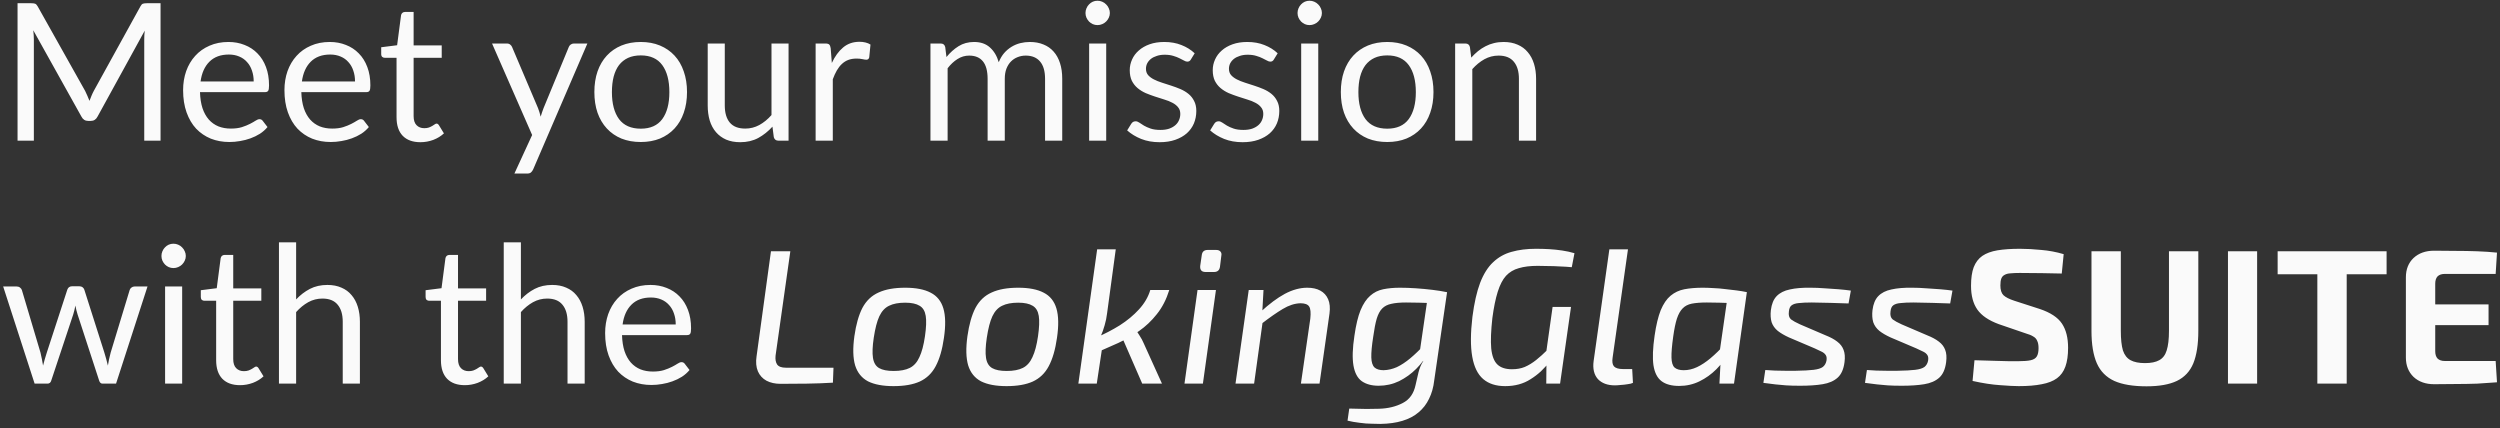 <svg width="391" height="67" viewBox="0 0 391 67" fill="none" xmlns="http://www.w3.org/2000/svg">
<rect x="0" y="0" width="391" height="67" fill="#333333" stroke="none"/>
<path d="M25.11 0.505V22H22.56V6.205C22.56 5.995 22.565 5.77 22.575 5.53C22.595 5.29 22.615 5.045 22.635 4.795L15.255 18.235C15.025 18.685 14.675 18.91 14.205 18.91H13.785C13.315 18.91 12.965 18.685 12.735 18.235L5.205 4.735C5.265 5.265 5.295 5.755 5.295 6.205V22H2.745V0.505H4.89C5.15 0.505 5.35 0.53 5.49 0.58C5.63 0.63 5.765 0.77 5.895 1L13.32 14.23C13.44 14.47 13.555 14.72 13.665 14.98C13.785 15.24 13.895 15.505 13.995 15.775C14.095 15.505 14.2 15.24 14.31 14.98C14.42 14.71 14.54 14.455 14.67 14.215L21.96 1C22.08 0.77 22.21 0.63 22.35 0.58C22.5 0.53 22.705 0.505 22.965 0.505H25.11ZM39.678 12.745C39.678 12.125 39.588 11.56 39.408 11.05C39.238 10.53 38.983 10.085 38.643 9.715C38.313 9.335 37.908 9.045 37.428 8.845C36.948 8.635 36.403 8.53 35.793 8.53C34.513 8.53 33.498 8.905 32.748 9.655C32.008 10.395 31.548 11.425 31.368 12.745H39.678ZM41.838 19.87C41.508 20.27 41.113 20.62 40.653 20.92C40.193 21.21 39.698 21.45 39.168 21.64C38.648 21.83 38.108 21.97 37.548 22.06C36.988 22.16 36.433 22.21 35.883 22.21C34.833 22.21 33.863 22.035 32.973 21.685C32.093 21.325 31.328 20.805 30.678 20.125C30.038 19.435 29.538 18.585 29.178 17.575C28.818 16.565 28.638 15.405 28.638 14.095C28.638 13.035 28.798 12.045 29.118 11.125C29.448 10.205 29.918 9.41 30.528 8.74C31.138 8.06 31.883 7.53 32.763 7.15C33.643 6.76 34.633 6.565 35.733 6.565C36.643 6.565 37.483 6.72 38.253 7.03C39.033 7.33 39.703 7.77 40.263 8.35C40.833 8.92 41.278 9.63 41.598 10.48C41.918 11.32 42.078 12.28 42.078 13.36C42.078 13.78 42.033 14.06 41.943 14.2C41.853 14.34 41.683 14.41 41.433 14.41H31.278C31.308 15.37 31.438 16.205 31.668 16.915C31.908 17.625 32.238 18.22 32.658 18.7C33.078 19.17 33.578 19.525 34.158 19.765C34.738 19.995 35.388 20.11 36.108 20.11C36.778 20.11 37.353 20.035 37.833 19.885C38.323 19.725 38.743 19.555 39.093 19.375C39.443 19.195 39.733 19.03 39.963 18.88C40.203 18.72 40.408 18.64 40.578 18.64C40.798 18.64 40.968 18.725 41.088 18.895L41.838 19.87ZM55.527 12.745C55.527 12.125 55.437 11.56 55.257 11.05C55.087 10.53 54.832 10.085 54.492 9.715C54.162 9.335 53.757 9.045 53.277 8.845C52.797 8.635 52.252 8.53 51.642 8.53C50.362 8.53 49.347 8.905 48.597 9.655C47.857 10.395 47.397 11.425 47.217 12.745H55.527ZM57.687 19.87C57.357 20.27 56.962 20.62 56.502 20.92C56.042 21.21 55.547 21.45 55.017 21.64C54.497 21.83 53.957 21.97 53.397 22.06C52.837 22.16 52.282 22.21 51.732 22.21C50.682 22.21 49.712 22.035 48.822 21.685C47.942 21.325 47.177 20.805 46.527 20.125C45.887 19.435 45.387 18.585 45.027 17.575C44.667 16.565 44.487 15.405 44.487 14.095C44.487 13.035 44.647 12.045 44.967 11.125C45.297 10.205 45.767 9.41 46.377 8.74C46.987 8.06 47.732 7.53 48.612 7.15C49.492 6.76 50.482 6.565 51.582 6.565C52.492 6.565 53.332 6.72 54.102 7.03C54.882 7.33 55.552 7.77 56.112 8.35C56.682 8.92 57.127 9.63 57.447 10.48C57.767 11.32 57.927 12.28 57.927 13.36C57.927 13.78 57.882 14.06 57.792 14.2C57.702 14.34 57.532 14.41 57.282 14.41H47.127C47.157 15.37 47.287 16.205 47.517 16.915C47.757 17.625 48.087 18.22 48.507 18.7C48.927 19.17 49.427 19.525 50.007 19.765C50.587 19.995 51.237 20.11 51.957 20.11C52.627 20.11 53.202 20.035 53.682 19.885C54.172 19.725 54.592 19.555 54.942 19.375C55.292 19.195 55.582 19.03 55.812 18.88C56.052 18.72 56.257 18.64 56.427 18.64C56.647 18.64 56.817 18.725 56.937 18.895L57.687 19.87ZM65.755 22.24C64.555 22.24 63.63 21.905 62.98 21.235C62.34 20.565 62.02 19.6 62.02 18.34V9.04H60.19C60.03 9.04 59.895 8.995 59.785 8.905C59.675 8.805 59.62 8.655 59.62 8.455V7.39L62.11 7.075L62.725 2.38C62.755 2.23 62.82 2.11 62.92 2.02C63.03 1.92 63.17 1.87 63.34 1.87H64.69V7.105H69.085V9.04H64.69V18.16C64.69 18.8 64.845 19.275 65.155 19.585C65.465 19.895 65.865 20.05 66.355 20.05C66.635 20.05 66.875 20.015 67.075 19.945C67.285 19.865 67.465 19.78 67.615 19.69C67.765 19.6 67.89 19.52 67.99 19.45C68.1 19.37 68.195 19.33 68.275 19.33C68.415 19.33 68.54 19.415 68.65 19.585L69.43 20.86C68.97 21.29 68.415 21.63 67.765 21.88C67.115 22.12 66.445 22.24 65.755 22.24ZM91.866 6.805L83.391 26.485C83.301 26.685 83.186 26.845 83.046 26.965C82.916 27.085 82.711 27.145 82.431 27.145H80.451L83.226 21.115L76.956 6.805H79.266C79.496 6.805 79.676 6.865 79.806 6.985C79.946 7.095 80.041 7.22 80.091 7.36L84.156 16.93C84.316 17.35 84.451 17.79 84.561 18.25C84.701 17.78 84.851 17.335 85.011 16.915L88.956 7.36C89.016 7.2 89.116 7.07 89.256 6.97C89.406 6.86 89.571 6.805 89.751 6.805H91.866ZM100.219 6.565C101.329 6.565 102.329 6.75 103.219 7.12C104.109 7.49 104.869 8.015 105.499 8.695C106.129 9.375 106.609 10.2 106.939 11.17C107.279 12.13 107.449 13.205 107.449 14.395C107.449 15.595 107.279 16.675 106.939 17.635C106.609 18.595 106.129 19.415 105.499 20.095C104.869 20.775 104.109 21.3 103.219 21.67C102.329 22.03 101.329 22.21 100.219 22.21C99.099 22.21 98.089 22.03 97.189 21.67C96.299 21.3 95.539 20.775 94.909 20.095C94.279 19.415 93.794 18.595 93.454 17.635C93.124 16.675 92.959 15.595 92.959 14.395C92.959 13.205 93.124 12.13 93.454 11.17C93.794 10.2 94.279 9.375 94.909 8.695C95.539 8.015 96.299 7.49 97.189 7.12C98.089 6.75 99.099 6.565 100.219 6.565ZM100.219 20.125C101.719 20.125 102.839 19.625 103.579 18.625C104.319 17.615 104.689 16.21 104.689 14.41C104.689 12.6 104.319 11.19 103.579 10.18C102.839 9.17 101.719 8.665 100.219 8.665C99.459 8.665 98.794 8.795 98.224 9.055C97.664 9.315 97.194 9.69 96.814 10.18C96.444 10.67 96.164 11.275 95.974 11.995C95.794 12.705 95.704 13.51 95.704 14.41C95.704 16.21 96.074 17.615 96.814 18.625C97.564 19.625 98.699 20.125 100.219 20.125ZM123.331 6.805V22H121.741C121.361 22 121.121 21.815 121.021 21.445L120.811 19.81C120.151 20.54 119.411 21.13 118.591 21.58C117.771 22.02 116.831 22.24 115.771 22.24C114.941 22.24 114.206 22.105 113.566 21.835C112.936 21.555 112.406 21.165 111.976 20.665C111.546 20.165 111.221 19.56 111.001 18.85C110.791 18.14 110.686 17.355 110.686 16.495V6.805H113.356V16.495C113.356 17.645 113.616 18.535 114.136 19.165C114.666 19.795 115.471 20.11 116.551 20.11C117.341 20.11 118.076 19.925 118.756 19.555C119.446 19.175 120.081 18.655 120.661 17.995V6.805H123.331ZM130.099 9.85C130.579 8.81 131.169 8 131.869 7.42C132.569 6.83 133.424 6.535 134.434 6.535C134.754 6.535 135.059 6.57 135.349 6.64C135.649 6.71 135.914 6.82 136.144 6.97L135.949 8.965C135.889 9.215 135.739 9.34 135.499 9.34C135.359 9.34 135.154 9.31 134.884 9.25C134.614 9.19 134.309 9.16 133.969 9.16C133.489 9.16 133.059 9.23 132.679 9.37C132.309 9.51 131.974 9.72 131.674 10C131.384 10.27 131.119 10.61 130.879 11.02C130.649 11.42 130.439 11.88 130.249 12.4V22H127.564V6.805H129.094C129.384 6.805 129.584 6.86 129.694 6.97C129.804 7.08 129.879 7.27 129.919 7.54L130.099 9.85ZM145.523 22V6.805H147.128C147.508 6.805 147.743 6.99 147.833 7.36L148.028 8.92C148.588 8.23 149.218 7.665 149.918 7.225C150.618 6.785 151.428 6.565 152.348 6.565C153.368 6.565 154.193 6.85 154.823 7.42C155.463 7.99 155.923 8.76 156.203 9.73C156.423 9.18 156.703 8.705 157.043 8.305C157.393 7.905 157.783 7.575 158.213 7.315C158.643 7.055 159.098 6.865 159.578 6.745C160.068 6.625 160.563 6.565 161.063 6.565C161.863 6.565 162.573 6.695 163.193 6.955C163.823 7.205 164.353 7.575 164.783 8.065C165.223 8.555 165.558 9.16 165.788 9.88C166.018 10.59 166.133 11.405 166.133 12.325V22H163.448V12.325C163.448 11.135 163.188 10.235 162.668 9.625C162.148 9.005 161.398 8.695 160.418 8.695C159.978 8.695 159.558 8.775 159.158 8.935C158.768 9.085 158.423 9.31 158.123 9.61C157.823 9.91 157.583 10.29 157.403 10.75C157.233 11.2 157.148 11.725 157.148 12.325V22H154.463V12.325C154.463 11.105 154.218 10.195 153.728 9.595C153.238 8.995 152.523 8.695 151.583 8.695C150.923 8.695 150.313 8.875 149.753 9.235C149.193 9.585 148.678 10.065 148.208 10.675V22H145.523ZM173.011 6.805V22H170.341V6.805H173.011ZM173.581 2.035C173.581 2.295 173.526 2.54 173.416 2.77C173.316 2.99 173.176 3.19 172.996 3.37C172.826 3.54 172.621 3.675 172.381 3.775C172.151 3.875 171.906 3.925 171.646 3.925C171.386 3.925 171.141 3.875 170.911 3.775C170.691 3.675 170.496 3.54 170.326 3.37C170.156 3.19 170.021 2.99 169.921 2.77C169.821 2.54 169.771 2.295 169.771 2.035C169.771 1.775 169.821 1.53 169.921 1.3C170.021 1.06 170.156 0.855 170.326 0.685C170.496 0.505 170.691 0.365 170.911 0.265C171.141 0.165 171.386 0.115 171.646 0.115C171.906 0.115 172.151 0.165 172.381 0.265C172.621 0.365 172.826 0.505 172.996 0.685C173.176 0.855 173.316 1.06 173.416 1.3C173.526 1.53 173.581 1.775 173.581 2.035ZM186.248 9.31C186.128 9.53 185.943 9.64 185.693 9.64C185.543 9.64 185.373 9.585 185.183 9.475C184.993 9.365 184.758 9.245 184.478 9.115C184.208 8.975 183.883 8.85 183.503 8.74C183.123 8.62 182.673 8.56 182.153 8.56C181.703 8.56 181.298 8.62 180.938 8.74C180.578 8.85 180.268 9.005 180.008 9.205C179.758 9.405 179.563 9.64 179.423 9.91C179.293 10.17 179.228 10.455 179.228 10.765C179.228 11.155 179.338 11.48 179.558 11.74C179.788 12 180.088 12.225 180.458 12.415C180.828 12.605 181.248 12.775 181.718 12.925C182.188 13.065 182.668 13.22 183.158 13.39C183.658 13.55 184.143 13.73 184.613 13.93C185.083 14.13 185.503 14.38 185.873 14.68C186.243 14.98 186.538 15.35 186.758 15.79C186.988 16.22 187.103 16.74 187.103 17.35C187.103 18.05 186.978 18.7 186.728 19.3C186.478 19.89 186.108 20.405 185.618 20.845C185.128 21.275 184.528 21.615 183.818 21.865C183.108 22.115 182.288 22.24 181.358 22.24C180.298 22.24 179.338 22.07 178.478 21.73C177.618 21.38 176.888 20.935 176.288 20.395L176.918 19.375C176.998 19.245 177.093 19.145 177.203 19.075C177.313 19.005 177.453 18.97 177.623 18.97C177.803 18.97 177.993 19.04 178.193 19.18C178.393 19.32 178.633 19.475 178.913 19.645C179.203 19.815 179.553 19.97 179.963 20.11C180.373 20.25 180.883 20.32 181.493 20.32C182.013 20.32 182.468 20.255 182.858 20.125C183.248 19.985 183.573 19.8 183.833 19.57C184.093 19.34 184.283 19.075 184.403 18.775C184.533 18.475 184.598 18.155 184.598 17.815C184.598 17.395 184.483 17.05 184.253 16.78C184.033 16.5 183.738 16.265 183.368 16.075C182.998 15.875 182.573 15.705 182.093 15.565C181.623 15.415 181.138 15.26 180.638 15.1C180.148 14.94 179.663 14.76 179.183 14.56C178.713 14.35 178.293 14.09 177.923 13.78C177.553 13.47 177.253 13.09 177.023 12.64C176.803 12.18 176.693 11.625 176.693 10.975C176.693 10.395 176.813 9.84 177.053 9.31C177.293 8.77 177.643 8.3 178.103 7.9C178.563 7.49 179.128 7.165 179.798 6.925C180.468 6.685 181.233 6.565 182.093 6.565C183.093 6.565 183.988 6.725 184.778 7.045C185.578 7.355 186.268 7.785 186.848 8.335L186.248 9.31ZM199.227 9.31C199.107 9.53 198.922 9.64 198.672 9.64C198.522 9.64 198.352 9.585 198.162 9.475C197.972 9.365 197.737 9.245 197.457 9.115C197.187 8.975 196.862 8.85 196.482 8.74C196.102 8.62 195.652 8.56 195.132 8.56C194.682 8.56 194.277 8.62 193.917 8.74C193.557 8.85 193.247 9.005 192.987 9.205C192.737 9.405 192.542 9.64 192.402 9.91C192.272 10.17 192.207 10.455 192.207 10.765C192.207 11.155 192.317 11.48 192.537 11.74C192.767 12 193.067 12.225 193.437 12.415C193.807 12.605 194.227 12.775 194.697 12.925C195.167 13.065 195.647 13.22 196.137 13.39C196.637 13.55 197.122 13.73 197.592 13.93C198.062 14.13 198.482 14.38 198.852 14.68C199.222 14.98 199.517 15.35 199.737 15.79C199.967 16.22 200.082 16.74 200.082 17.35C200.082 18.05 199.957 18.7 199.707 19.3C199.457 19.89 199.087 20.405 198.597 20.845C198.107 21.275 197.507 21.615 196.797 21.865C196.087 22.115 195.267 22.24 194.337 22.24C193.277 22.24 192.317 22.07 191.457 21.73C190.597 21.38 189.867 20.935 189.267 20.395L189.897 19.375C189.977 19.245 190.072 19.145 190.182 19.075C190.292 19.005 190.432 18.97 190.602 18.97C190.782 18.97 190.972 19.04 191.172 19.18C191.372 19.32 191.612 19.475 191.892 19.645C192.182 19.815 192.532 19.97 192.942 20.11C193.352 20.25 193.862 20.32 194.472 20.32C194.992 20.32 195.447 20.255 195.837 20.125C196.227 19.985 196.552 19.8 196.812 19.57C197.072 19.34 197.262 19.075 197.382 18.775C197.512 18.475 197.577 18.155 197.577 17.815C197.577 17.395 197.462 17.05 197.232 16.78C197.012 16.5 196.717 16.265 196.347 16.075C195.977 15.875 195.552 15.705 195.072 15.565C194.602 15.415 194.117 15.26 193.617 15.1C193.127 14.94 192.642 14.76 192.162 14.56C191.692 14.35 191.272 14.09 190.902 13.78C190.532 13.47 190.232 13.09 190.002 12.64C189.782 12.18 189.672 11.625 189.672 10.975C189.672 10.395 189.792 9.84 190.032 9.31C190.272 8.77 190.622 8.3 191.082 7.9C191.542 7.49 192.107 7.165 192.777 6.925C193.447 6.685 194.212 6.565 195.072 6.565C196.072 6.565 196.967 6.725 197.757 7.045C198.557 7.355 199.247 7.785 199.827 8.335L199.227 9.31ZM206.175 6.805V22H203.505V6.805H206.175ZM206.745 2.035C206.745 2.295 206.69 2.54 206.58 2.77C206.48 2.99 206.34 3.19 206.16 3.37C205.99 3.54 205.785 3.675 205.545 3.775C205.315 3.875 205.07 3.925 204.81 3.925C204.55 3.925 204.305 3.875 204.075 3.775C203.855 3.675 203.66 3.54 203.49 3.37C203.32 3.19 203.185 2.99 203.085 2.77C202.985 2.54 202.935 2.295 202.935 2.035C202.935 1.775 202.985 1.53 203.085 1.3C203.185 1.06 203.32 0.855 203.49 0.685C203.66 0.505 203.855 0.365 204.075 0.265C204.305 0.165 204.55 0.115 204.81 0.115C205.07 0.115 205.315 0.165 205.545 0.265C205.785 0.365 205.99 0.505 206.16 0.685C206.34 0.855 206.48 1.06 206.58 1.3C206.69 1.53 206.745 1.775 206.745 2.035ZM216.967 6.565C218.077 6.565 219.077 6.75 219.967 7.12C220.857 7.49 221.617 8.015 222.247 8.695C222.877 9.375 223.357 10.2 223.687 11.17C224.027 12.13 224.197 13.205 224.197 14.395C224.197 15.595 224.027 16.675 223.687 17.635C223.357 18.595 222.877 19.415 222.247 20.095C221.617 20.775 220.857 21.3 219.967 21.67C219.077 22.03 218.077 22.21 216.967 22.21C215.847 22.21 214.837 22.03 213.937 21.67C213.047 21.3 212.287 20.775 211.657 20.095C211.027 19.415 210.542 18.595 210.202 17.635C209.872 16.675 209.707 15.595 209.707 14.395C209.707 13.205 209.872 12.13 210.202 11.17C210.542 10.2 211.027 9.375 211.657 8.695C212.287 8.015 213.047 7.49 213.937 7.12C214.837 6.75 215.847 6.565 216.967 6.565ZM216.967 20.125C218.467 20.125 219.587 19.625 220.327 18.625C221.067 17.615 221.437 16.21 221.437 14.41C221.437 12.6 221.067 11.19 220.327 10.18C219.587 9.17 218.467 8.665 216.967 8.665C216.207 8.665 215.542 8.795 214.972 9.055C214.412 9.315 213.942 9.69 213.562 10.18C213.192 10.67 212.912 11.275 212.722 11.995C212.542 12.705 212.452 13.51 212.452 14.41C212.452 16.21 212.822 17.615 213.562 18.625C214.312 19.625 215.447 20.125 216.967 20.125ZM230.104 9.01C230.434 8.64 230.784 8.305 231.154 8.005C231.524 7.705 231.914 7.45 232.324 7.24C232.744 7.02 233.184 6.855 233.644 6.745C234.114 6.625 234.619 6.565 235.159 6.565C235.989 6.565 236.719 6.705 237.349 6.985C237.989 7.255 238.519 7.645 238.939 8.155C239.369 8.655 239.694 9.26 239.914 9.97C240.134 10.68 240.244 11.465 240.244 12.325V22H237.559V12.325C237.559 11.175 237.294 10.285 236.764 9.655C236.244 9.015 235.449 8.695 234.379 8.695C233.589 8.695 232.849 8.885 232.159 9.265C231.479 9.645 230.849 10.16 230.269 10.81V22H227.584V6.805H229.189C229.569 6.805 229.804 6.99 229.894 7.36L230.104 9.01ZM23.07 44.805L18.15 60H16.035C15.775 60 15.595 59.83 15.495 59.49L12.135 49.185C12.055 48.955 11.99 48.725 11.94 48.495C11.89 48.255 11.84 48.02 11.79 47.79C11.74 48.02 11.69 48.255 11.64 48.495C11.59 48.725 11.525 48.96 11.445 49.2L8.025 59.49C7.935 59.83 7.735 60 7.425 60H5.415L0.495 44.805H2.595C2.805 44.805 2.98 44.86 3.12 44.97C3.27 45.08 3.37 45.21 3.42 45.36L6.33 55.14C6.5 55.86 6.635 56.54 6.735 57.18C6.825 56.85 6.915 56.515 7.005 56.175C7.105 55.835 7.21 55.49 7.32 55.14L10.53 45.3C10.58 45.15 10.665 45.025 10.785 44.925C10.915 44.825 11.07 44.775 11.25 44.775H12.42C12.62 44.775 12.785 44.825 12.915 44.925C13.045 45.025 13.135 45.15 13.185 45.3L16.32 55.14C16.43 55.49 16.53 55.835 16.62 56.175C16.71 56.515 16.795 56.85 16.875 57.18C16.925 56.85 16.985 56.52 17.055 56.19C17.135 55.85 17.22 55.5 17.31 55.14L20.28 45.36C20.33 45.2 20.425 45.07 20.565 44.97C20.705 44.86 20.87 44.805 21.06 44.805H23.07ZM28.49 44.805V60H25.82V44.805H28.49ZM29.06 40.035C29.06 40.295 29.005 40.54 28.895 40.77C28.795 40.99 28.655 41.19 28.475 41.37C28.305 41.54 28.1 41.675 27.86 41.775C27.63 41.875 27.385 41.925 27.125 41.925C26.865 41.925 26.62 41.875 26.39 41.775C26.17 41.675 25.975 41.54 25.805 41.37C25.635 41.19 25.5 40.99 25.4 40.77C25.3 40.54 25.25 40.295 25.25 40.035C25.25 39.775 25.3 39.53 25.4 39.3C25.5 39.06 25.635 38.855 25.805 38.685C25.975 38.505 26.17 38.365 26.39 38.265C26.62 38.165 26.865 38.115 27.125 38.115C27.385 38.115 27.63 38.165 27.86 38.265C28.1 38.365 28.305 38.505 28.475 38.685C28.655 38.855 28.795 39.06 28.895 39.3C29.005 39.53 29.06 39.775 29.06 40.035ZM37.542 60.24C36.342 60.24 35.417 59.905 34.767 59.235C34.127 58.565 33.807 57.6 33.807 56.34V47.04H31.977C31.817 47.04 31.682 46.995 31.572 46.905C31.462 46.805 31.407 46.655 31.407 46.455V45.39L33.897 45.075L34.512 40.38C34.542 40.23 34.607 40.11 34.707 40.02C34.817 39.92 34.957 39.87 35.127 39.87H36.477V45.105H40.872V47.04H36.477V56.16C36.477 56.8 36.632 57.275 36.942 57.585C37.252 57.895 37.652 58.05 38.142 58.05C38.422 58.05 38.662 58.015 38.862 57.945C39.072 57.865 39.252 57.78 39.402 57.69C39.552 57.6 39.677 57.52 39.777 57.45C39.887 57.37 39.982 57.33 40.062 57.33C40.202 57.33 40.327 57.415 40.437 57.585L41.217 58.86C40.757 59.29 40.202 59.63 39.552 59.88C38.902 60.12 38.232 60.24 37.542 60.24ZM46.314 46.83C46.964 46.14 47.684 45.59 48.474 45.18C49.264 44.77 50.174 44.565 51.204 44.565C52.034 44.565 52.764 44.705 53.394 44.985C54.034 45.255 54.564 45.645 54.984 46.155C55.414 46.655 55.739 47.26 55.959 47.97C56.179 48.68 56.289 49.465 56.289 50.325V60H53.604V50.325C53.604 49.175 53.339 48.285 52.809 47.655C52.289 47.015 51.494 46.695 50.424 46.695C49.634 46.695 48.894 46.885 48.204 47.265C47.524 47.645 46.894 48.16 46.314 48.81V60H43.629V37.905H46.314V46.83ZM72.698 60.24C71.498 60.24 70.573 59.905 69.923 59.235C69.283 58.565 68.963 57.6 68.963 56.34V47.04H67.133C66.973 47.04 66.838 46.995 66.728 46.905C66.618 46.805 66.563 46.655 66.563 46.455V45.39L69.053 45.075L69.668 40.38C69.698 40.23 69.763 40.11 69.863 40.02C69.973 39.92 70.113 39.87 70.283 39.87H71.633V45.105H76.028V47.04H71.633V56.16C71.633 56.8 71.788 57.275 72.098 57.585C72.408 57.895 72.808 58.05 73.298 58.05C73.578 58.05 73.818 58.015 74.018 57.945C74.228 57.865 74.408 57.78 74.558 57.69C74.708 57.6 74.833 57.52 74.933 57.45C75.043 57.37 75.138 57.33 75.218 57.33C75.358 57.33 75.483 57.415 75.593 57.585L76.373 58.86C75.913 59.29 75.358 59.63 74.708 59.88C74.058 60.12 73.388 60.24 72.698 60.24ZM81.47 46.83C82.12 46.14 82.84 45.59 83.63 45.18C84.42 44.77 85.33 44.565 86.36 44.565C87.19 44.565 87.92 44.705 88.55 44.985C89.19 45.255 89.72 45.645 90.14 46.155C90.57 46.655 90.895 47.26 91.115 47.97C91.335 48.68 91.445 49.465 91.445 50.325V60H88.76V50.325C88.76 49.175 88.495 48.285 87.965 47.655C87.445 47.015 86.65 46.695 85.58 46.695C84.79 46.695 84.05 46.885 83.36 47.265C82.68 47.645 82.05 48.16 81.47 48.81V60H78.785V37.905H81.47V46.83ZM105.683 50.745C105.683 50.125 105.593 49.56 105.413 49.05C105.243 48.53 104.988 48.085 104.648 47.715C104.318 47.335 103.913 47.045 103.433 46.845C102.953 46.635 102.408 46.53 101.798 46.53C100.518 46.53 99.503 46.905 98.753 47.655C98.013 48.395 97.553 49.425 97.373 50.745H105.683ZM107.843 57.87C107.513 58.27 107.118 58.62 106.658 58.92C106.198 59.21 105.703 59.45 105.173 59.64C104.653 59.83 104.113 59.97 103.553 60.06C102.993 60.16 102.438 60.21 101.888 60.21C100.838 60.21 99.868 60.035 98.978 59.685C98.098 59.325 97.333 58.805 96.683 58.125C96.043 57.435 95.543 56.585 95.183 55.575C94.823 54.565 94.643 53.405 94.643 52.095C94.643 51.035 94.803 50.045 95.123 49.125C95.453 48.205 95.923 47.41 96.533 46.74C97.143 46.06 97.888 45.53 98.768 45.15C99.648 44.76 100.638 44.565 101.738 44.565C102.648 44.565 103.488 44.72 104.258 45.03C105.038 45.33 105.708 45.77 106.268 46.35C106.838 46.92 107.283 47.63 107.603 48.48C107.923 49.32 108.083 50.28 108.083 51.36C108.083 51.78 108.038 52.06 107.948 52.2C107.858 52.34 107.688 52.41 107.438 52.41H97.283C97.313 53.37 97.443 54.205 97.673 54.915C97.913 55.625 98.243 56.22 98.663 56.7C99.083 57.17 99.583 57.525 100.163 57.765C100.743 57.995 101.393 58.11 102.113 58.11C102.783 58.11 103.358 58.035 103.838 57.885C104.328 57.725 104.748 57.555 105.098 57.375C105.448 57.195 105.738 57.03 105.968 56.88C106.208 56.72 106.413 56.64 106.583 56.64C106.803 56.64 106.973 56.725 107.093 56.895L107.843 57.87ZM123.608 39.3L121.298 55.62C121.238 56.2 121.318 56.66 121.538 57C121.778 57.34 122.238 57.51 122.918 57.51H130.358L130.268 59.85C128.968 59.93 127.608 59.98 126.188 60C124.788 60.02 123.418 60.03 122.078 60.03C121.238 60.03 120.508 59.87 119.888 59.55C119.268 59.21 118.818 58.72 118.538 58.08C118.258 57.42 118.188 56.63 118.328 55.71L120.578 39.3H123.608ZM141.574 45C143.254 45 144.584 45.26 145.564 45.78C146.544 46.28 147.204 47.1 147.544 48.24C147.884 49.38 147.914 50.91 147.634 52.83C147.374 54.67 146.944 56.15 146.344 57.27C145.764 58.37 144.934 59.17 143.854 59.67C142.794 60.15 141.424 60.39 139.744 60.39C138.084 60.39 136.754 60.14 135.754 59.64C134.774 59.12 134.104 58.29 133.744 57.15C133.404 55.99 133.364 54.47 133.624 52.59C133.884 50.75 134.304 49.27 134.884 48.15C135.484 47.03 136.324 46.23 137.404 45.75C138.484 45.25 139.874 45 141.574 45ZM141.574 47.34C140.534 47.34 139.694 47.5 139.054 47.82C138.414 48.12 137.904 48.67 137.524 49.47C137.164 50.25 136.874 51.37 136.654 52.83C136.454 54.17 136.414 55.22 136.534 55.98C136.654 56.74 136.974 57.27 137.494 57.57C138.014 57.87 138.774 58.02 139.774 58.02C140.814 58.02 141.654 57.86 142.294 57.54C142.934 57.22 143.434 56.66 143.794 55.86C144.174 55.06 144.464 53.97 144.664 52.59C144.864 51.21 144.904 50.15 144.784 49.41C144.664 48.65 144.344 48.12 143.824 47.82C143.304 47.5 142.554 47.34 141.574 47.34ZM159.254 45C160.934 45 162.264 45.26 163.244 45.78C164.224 46.28 164.884 47.1 165.224 48.24C165.564 49.38 165.594 50.91 165.314 52.83C165.054 54.67 164.624 56.15 164.024 57.27C163.444 58.37 162.614 59.17 161.534 59.67C160.474 60.15 159.104 60.39 157.424 60.39C155.764 60.39 154.434 60.14 153.434 59.64C152.454 59.12 151.784 58.29 151.424 57.15C151.084 55.99 151.044 54.47 151.304 52.59C151.564 50.75 151.984 49.27 152.564 48.15C153.164 47.03 154.004 46.23 155.084 45.75C156.164 45.25 157.554 45 159.254 45ZM159.254 47.34C158.214 47.34 157.374 47.5 156.734 47.82C156.094 48.12 155.584 48.67 155.204 49.47C154.844 50.25 154.554 51.37 154.334 52.83C154.134 54.17 154.094 55.22 154.214 55.98C154.334 56.74 154.654 57.27 155.174 57.57C155.694 57.87 156.454 58.02 157.454 58.02C158.494 58.02 159.334 57.86 159.974 57.54C160.614 57.22 161.114 56.66 161.474 55.86C161.854 55.06 162.144 53.97 162.344 52.59C162.544 51.21 162.584 50.15 162.464 49.41C162.344 48.65 162.024 48.12 161.504 47.82C160.984 47.5 160.234 47.34 159.254 47.34ZM174.504 39L173.154 48.96C173.074 49.64 172.944 50.28 172.764 50.88C172.604 51.46 172.384 52.07 172.104 52.71C172.144 52.97 172.194 53.23 172.254 53.49C172.314 53.73 172.364 53.97 172.404 54.21L171.534 60H168.654L171.594 39H174.504ZM182.874 45.36C182.414 46.84 181.764 48.1 180.924 49.14C180.104 50.18 179.174 51.06 178.134 51.78C177.094 52.5 176.014 53.12 174.894 53.64C173.794 54.14 172.734 54.61 171.714 55.05L171.504 52.77C172.764 52.23 173.974 51.6 175.134 50.88C176.294 50.14 177.294 49.31 178.134 48.39C178.994 47.45 179.584 46.44 179.904 45.36H182.874ZM177.534 51.48C177.794 51.8 178.034 52.15 178.254 52.53C178.494 52.89 178.694 53.26 178.854 53.64L181.734 60H178.644L175.314 52.35L177.534 51.48ZM190.173 45.36L188.133 60H185.253L187.293 45.36H190.173ZM190.203 39.09C190.523 39.09 190.753 39.18 190.893 39.36C191.033 39.52 191.073 39.74 191.013 40.02L190.803 41.73C190.723 42.27 190.413 42.54 189.873 42.54H188.553C187.933 42.54 187.653 42.22 187.713 41.58L187.953 39.93C188.013 39.37 188.323 39.09 188.883 39.09H190.203ZM204.452 45C205.272 45 205.952 45.15 206.492 45.45C207.052 45.75 207.462 46.2 207.722 46.8C207.982 47.4 208.052 48.15 207.932 49.05L206.372 60H203.462L204.932 49.83C205.032 48.91 204.972 48.28 204.752 47.94C204.532 47.6 204.082 47.43 203.402 47.43C202.502 47.45 201.572 47.75 200.612 48.33C199.672 48.89 198.542 49.68 197.222 50.7L197.162 48.78C198.502 47.54 199.762 46.6 200.942 45.96C202.142 45.32 203.312 45 204.452 45ZM197.612 45.36L197.402 49.17L197.582 49.59L196.142 60H193.232L195.302 45.36H197.612ZM223.413 45.66L226.323 45.69L224.313 59.49C224.193 60.57 223.923 61.53 223.503 62.37C223.103 63.21 222.553 63.92 221.853 64.5C221.173 65.08 220.333 65.52 219.333 65.82C218.353 66.12 217.203 66.28 215.883 66.3C215.623 66.3 215.183 66.29 214.563 66.27C213.963 66.27 213.313 66.22 212.613 66.12C211.933 66.04 211.313 65.93 210.753 65.79L211.023 63.9C211.443 63.92 211.863 63.93 212.283 63.93C212.703 63.95 213.183 63.96 213.723 63.96C214.283 63.96 214.933 63.95 215.673 63.93C217.093 63.89 218.333 63.59 219.393 63.03C220.453 62.49 221.123 61.54 221.403 60.18C221.563 59.5 221.713 58.85 221.853 58.23C222.013 57.59 222.263 57 222.603 56.46L221.883 56.16L223.413 45.66ZM218.943 45C219.763 45 220.603 45.03 221.463 45.09C222.343 45.15 223.193 45.23 224.013 45.33C224.853 45.43 225.603 45.55 226.263 45.69L224.793 47.43C223.733 47.39 222.783 47.36 221.943 47.34C221.123 47.32 220.443 47.31 219.903 47.31C218.963 47.31 218.193 47.38 217.593 47.52C217.013 47.64 216.543 47.88 216.183 48.24C215.823 48.6 215.533 49.14 215.313 49.86C215.113 50.56 214.933 51.49 214.773 52.65C214.553 54.05 214.453 55.13 214.473 55.89C214.493 56.65 214.663 57.18 214.983 57.48C215.303 57.76 215.773 57.9 216.393 57.9C217.093 57.88 217.783 57.72 218.463 57.42C219.143 57.1 219.843 56.64 220.563 56.04C221.283 55.44 222.043 54.71 222.843 53.85L223.413 55.08C222.933 56.02 222.293 56.89 221.493 57.69C220.713 58.47 219.823 59.11 218.823 59.61C217.823 60.09 216.753 60.33 215.613 60.33C214.533 60.33 213.653 60.09 212.973 59.61C212.313 59.13 211.883 58.32 211.683 57.18C211.483 56.02 211.533 54.46 211.833 52.5C212.073 50.82 212.393 49.49 212.793 48.51C213.213 47.51 213.713 46.76 214.293 46.26C214.873 45.74 215.553 45.4 216.333 45.24C217.113 45.08 217.983 45 218.943 45ZM240.216 38.91C240.936 38.91 241.636 38.93 242.316 38.97C242.996 39.01 243.666 39.08 244.326 39.18C245.006 39.28 245.646 39.42 246.246 39.6L245.826 41.79C245.206 41.73 244.576 41.69 243.936 41.67C243.316 41.63 242.716 41.61 242.136 41.61C241.556 41.59 241.006 41.58 240.486 41.58C239.326 41.58 238.346 41.7 237.546 41.94C236.746 42.16 236.076 42.56 235.536 43.14C235.016 43.72 234.586 44.55 234.246 45.63C233.906 46.71 233.626 48.08 233.406 49.74C233.186 51.72 233.126 53.3 233.226 54.48C233.346 55.66 233.666 56.5 234.186 57C234.706 57.5 235.466 57.75 236.466 57.75C237.226 57.75 237.896 57.63 238.476 57.39C239.076 57.13 239.666 56.77 240.246 56.31C240.826 55.85 241.436 55.3 242.076 54.66L242.406 56.52C241.966 57.08 241.496 57.6 240.996 58.08C240.496 58.54 239.956 58.95 239.376 59.31C238.816 59.67 238.206 59.94 237.546 60.12C236.886 60.3 236.176 60.39 235.416 60.39C233.976 60.39 232.826 60.02 231.966 59.28C231.106 58.54 230.536 57.37 230.256 55.77C229.976 54.17 229.986 52.1 230.286 49.56C230.566 47.4 230.966 45.63 231.486 44.25C232.026 42.85 232.706 41.77 233.526 41.01C234.346 40.23 235.306 39.69 236.406 39.39C237.526 39.07 238.796 38.91 240.216 38.91ZM245.706 48L243.996 60H241.836L241.866 56.76L241.686 56.1L242.826 48H245.706ZM254.614 39L252.214 55.92C252.114 56.56 252.184 57.02 252.424 57.3C252.684 57.58 253.154 57.72 253.834 57.72H255.274L255.394 59.88C255.194 59.98 254.914 60.05 254.554 60.09C254.194 60.15 253.834 60.19 253.474 60.21C253.114 60.25 252.814 60.27 252.574 60.27C251.414 60.27 250.524 59.94 249.904 59.28C249.304 58.6 249.084 57.66 249.244 56.46L251.704 39H254.614ZM266.309 45C266.829 45 267.389 45.02 267.989 45.06C268.589 45.08 269.189 45.13 269.789 45.21C270.409 45.27 271.009 45.34 271.589 45.42C272.189 45.5 272.729 45.59 273.209 45.69L271.709 47.43C270.669 47.39 269.729 47.36 268.889 47.34C268.069 47.32 267.419 47.31 266.939 47.31C265.999 47.31 265.219 47.37 264.599 47.49C263.999 47.61 263.519 47.86 263.159 48.24C262.799 48.6 262.499 49.14 262.259 49.86C262.039 50.56 261.849 51.49 261.689 52.65C261.489 54.07 261.399 55.16 261.419 55.92C261.439 56.68 261.599 57.2 261.899 57.48C262.219 57.76 262.699 57.9 263.339 57.9C264.039 57.9 264.729 57.74 265.409 57.42C266.089 57.1 266.789 56.64 267.509 56.04C268.249 55.42 268.999 54.69 269.759 53.85L270.329 55.14C269.849 56.1 269.219 56.97 268.439 57.75C267.659 58.53 266.779 59.16 265.799 59.64C264.819 60.12 263.759 60.36 262.619 60.36C261.439 60.36 260.519 60.11 259.859 59.61C259.199 59.11 258.779 58.28 258.599 57.12C258.439 55.96 258.499 54.42 258.779 52.5C259.019 50.84 259.339 49.51 259.739 48.51C260.159 47.51 260.669 46.76 261.269 46.26C261.889 45.74 262.609 45.4 263.429 45.24C264.269 45.08 265.229 45 266.309 45ZM270.299 45.66L273.209 45.69L271.199 60H268.919L269.099 56.58L268.769 56.31L270.299 45.66ZM283.173 45C283.873 45 284.603 45.03 285.363 45.09C286.123 45.13 286.853 45.18 287.553 45.24C288.273 45.3 288.913 45.37 289.473 45.45L289.113 47.46C288.193 47.42 287.263 47.39 286.323 47.37C285.403 47.35 284.413 47.33 283.353 47.31C282.533 47.31 281.863 47.34 281.343 47.4C280.843 47.44 280.463 47.56 280.203 47.76C279.963 47.94 279.823 48.26 279.783 48.72C279.703 49.28 279.813 49.69 280.113 49.95C280.433 50.19 280.903 50.45 281.523 50.73L285.513 52.44C286.273 52.74 286.883 53.07 287.343 53.43C287.823 53.79 288.153 54.22 288.333 54.72C288.533 55.22 288.583 55.86 288.483 56.64C288.343 57.74 287.983 58.55 287.403 59.07C286.823 59.59 286.043 59.93 285.063 60.09C284.103 60.25 282.933 60.33 281.553 60.33C280.653 60.33 279.913 60.31 279.333 60.27C278.773 60.23 278.223 60.18 277.683 60.12C277.163 60.06 276.533 59.98 275.793 59.88L276.093 57.87C276.553 57.91 277.053 57.94 277.593 57.96C278.153 57.96 278.703 57.97 279.243 57.99C279.803 57.99 280.333 57.99 280.833 57.99C282.053 57.97 282.993 57.92 283.653 57.84C284.313 57.76 284.793 57.61 285.093 57.39C285.393 57.15 285.583 56.82 285.663 56.4C285.723 56.02 285.683 55.73 285.543 55.53C285.403 55.31 285.183 55.13 284.883 54.99C284.603 54.85 284.243 54.68 283.803 54.48L279.783 52.77C279.083 52.45 278.503 52.11 278.043 51.75C277.583 51.37 277.263 50.92 277.083 50.4C276.923 49.86 276.883 49.23 276.963 48.51C277.083 47.55 277.383 46.82 277.863 46.32C278.363 45.8 279.053 45.45 279.933 45.27C280.813 45.07 281.893 44.98 283.173 45ZM299.066 45C299.766 45 300.496 45.03 301.256 45.09C302.016 45.13 302.746 45.18 303.446 45.24C304.166 45.3 304.806 45.37 305.366 45.45L305.006 47.46C304.086 47.42 303.156 47.39 302.216 47.37C301.296 47.35 300.306 47.33 299.246 47.31C298.426 47.31 297.756 47.34 297.236 47.4C296.736 47.44 296.356 47.56 296.096 47.76C295.856 47.94 295.716 48.26 295.676 48.72C295.596 49.28 295.706 49.69 296.006 49.95C296.326 50.19 296.796 50.45 297.416 50.73L301.406 52.44C302.166 52.74 302.776 53.07 303.236 53.43C303.716 53.79 304.046 54.22 304.226 54.72C304.426 55.22 304.476 55.86 304.376 56.64C304.236 57.74 303.876 58.55 303.296 59.07C302.716 59.59 301.936 59.93 300.956 60.09C299.996 60.25 298.826 60.33 297.446 60.33C296.546 60.33 295.806 60.31 295.226 60.27C294.666 60.23 294.116 60.18 293.576 60.12C293.056 60.06 292.426 59.98 291.686 59.88L291.986 57.87C292.446 57.91 292.946 57.94 293.486 57.96C294.046 57.96 294.596 57.97 295.136 57.99C295.696 57.99 296.226 57.99 296.726 57.99C297.946 57.97 298.886 57.92 299.546 57.84C300.206 57.76 300.686 57.61 300.986 57.39C301.286 57.15 301.476 56.82 301.556 56.4C301.616 56.02 301.576 55.73 301.436 55.53C301.296 55.31 301.076 55.13 300.776 54.99C300.496 54.85 300.136 54.68 299.696 54.48L295.676 52.77C294.976 52.45 294.396 52.11 293.936 51.75C293.476 51.37 293.156 50.92 292.976 50.4C292.816 49.86 292.776 49.23 292.856 48.51C292.976 47.55 293.276 46.82 293.756 46.32C294.256 45.8 294.946 45.45 295.826 45.27C296.706 45.07 297.786 44.98 299.066 45ZM315.919 38.91C316.939 38.91 318.049 38.97 319.249 39.09C320.449 39.19 321.619 39.41 322.759 39.75L322.459 42.78C321.579 42.76 320.549 42.74 319.369 42.72C318.189 42.7 317.029 42.69 315.889 42.69C315.329 42.69 314.849 42.71 314.449 42.75C314.069 42.77 313.759 42.85 313.519 42.99C313.279 43.11 313.109 43.3 313.009 43.56C312.909 43.82 312.859 44.18 312.859 44.64C312.859 45.34 313.019 45.85 313.339 46.17C313.679 46.49 314.249 46.78 315.049 47.04L319.039 48.33C320.699 48.89 321.849 49.65 322.489 50.61C323.129 51.57 323.449 52.83 323.449 54.39C323.449 55.57 323.309 56.55 323.029 57.33C322.749 58.11 322.309 58.72 321.709 59.16C321.109 59.6 320.319 59.91 319.339 60.09C318.359 60.29 317.159 60.39 315.739 60.39C315.059 60.39 314.089 60.34 312.829 60.24C311.569 60.16 310.129 59.94 308.509 59.58L308.809 56.34C309.989 56.36 311.009 56.39 311.869 56.43C312.749 56.45 313.499 56.47 314.119 56.49C314.739 56.49 315.279 56.49 315.739 56.49C316.539 56.49 317.159 56.44 317.599 56.34C318.059 56.24 318.379 56.04 318.559 55.74C318.739 55.44 318.829 55.01 318.829 54.45C318.829 53.97 318.759 53.59 318.619 53.31C318.499 53.01 318.289 52.78 317.989 52.62C317.709 52.44 317.319 52.28 316.819 52.14L312.619 50.7C311.039 50.12 309.919 49.36 309.259 48.42C308.599 47.48 308.269 46.24 308.269 44.7C308.269 43.5 308.409 42.53 308.689 41.79C308.989 41.03 309.439 40.44 310.039 40.02C310.659 39.6 311.449 39.31 312.409 39.15C313.389 38.99 314.559 38.91 315.919 38.91ZM343.817 39.3V51.75C343.817 53.85 343.557 55.54 343.037 56.82C342.517 58.08 341.657 59 340.457 59.58C339.277 60.14 337.697 60.42 335.717 60.42C333.617 60.42 331.937 60.14 330.677 59.58C329.417 59 328.507 58.08 327.947 56.82C327.387 55.54 327.107 53.85 327.107 51.75V39.3H331.697V51.75C331.697 53.05 331.807 54.07 332.027 54.81C332.267 55.53 332.667 56.04 333.227 56.34C333.787 56.64 334.537 56.79 335.477 56.79C336.417 56.79 337.157 56.64 337.697 56.34C338.257 56.04 338.647 55.53 338.867 54.81C339.107 54.07 339.227 53.05 339.227 51.75V39.3H343.817ZM353.014 39.3V60H348.454V39.3H353.014ZM367.023 39.3V60H362.433V39.3H367.023ZM373.263 39.3V42.9H356.223V39.3H373.263ZM380.69 39.21C381.81 39.21 382.94 39.22 384.08 39.24C385.22 39.24 386.34 39.26 387.44 39.3C388.54 39.34 389.57 39.41 390.53 39.51L390.32 42.84H382.37C381.87 42.84 381.49 42.97 381.23 43.23C380.99 43.49 380.87 43.87 380.87 44.37V54.93C380.87 55.43 380.99 55.81 381.23 56.07C381.49 56.33 381.87 56.46 382.37 56.46H390.32L390.53 59.79C389.57 59.87 388.54 59.94 387.44 60C386.34 60.04 385.22 60.06 384.08 60.06C382.94 60.08 381.81 60.09 380.69 60.09C379.37 60.09 378.3 59.71 377.48 58.95C376.68 58.17 376.28 57.16 376.28 55.92V43.38C376.28 42.12 376.68 41.11 377.48 40.35C378.3 39.59 379.37 39.21 380.69 39.21ZM376.82 47.61H389.21V50.85H376.82V47.61Z" fill="#FAFAFA"/>
</svg>
